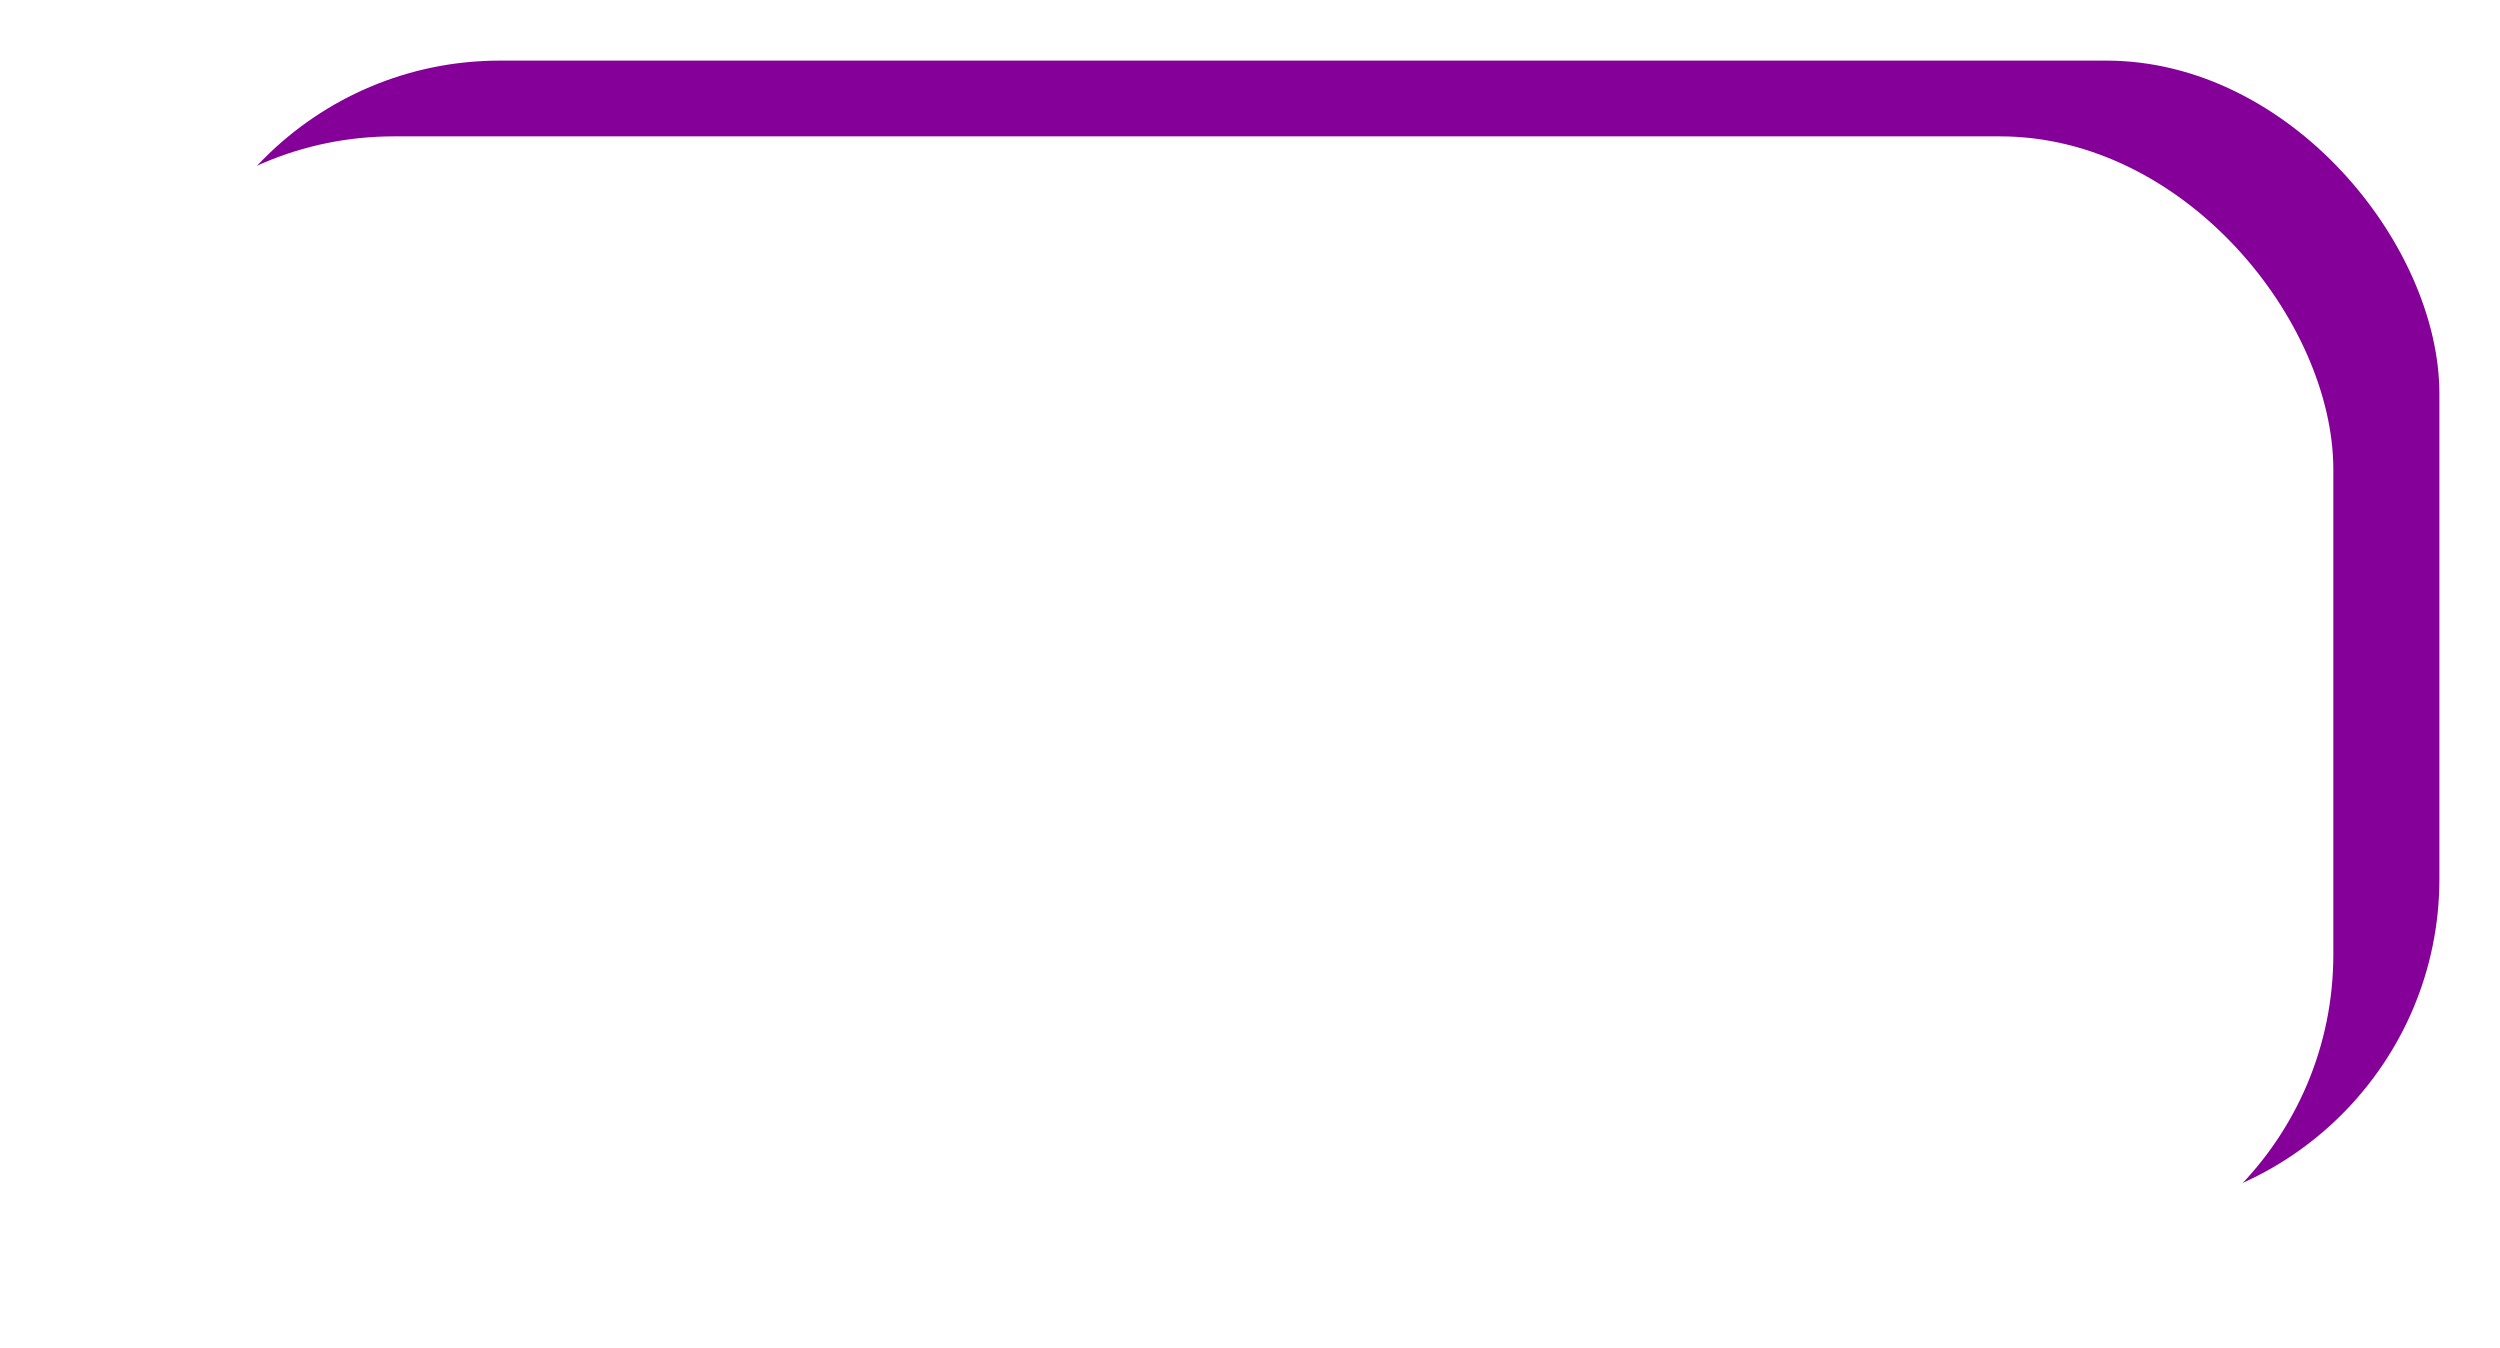 <?xml version="1.0" encoding="UTF-8"?> <svg xmlns="http://www.w3.org/2000/svg" width="165" height="89" viewBox="0 0 165 89" fill="none"><g filter="url(#filter0_d_160_9)"><rect x="11" width="150" height="76" rx="22" fill="#840099"></rect></g><g filter="url(#filter1_d_160_9)"><rect x="4" y="5" width="150" height="76" rx="22" fill="white"></rect></g><defs><filter id="filter0_d_160_9" x="7" y="0" width="158" height="84" filterUnits="userSpaceOnUse" color-interpolation-filters="sRGB"><feFlood flood-opacity="0" result="BackgroundImageFix"></feFlood><feColorMatrix in="SourceAlpha" type="matrix" values="0 0 0 0 0 0 0 0 0 0 0 0 0 0 0 0 0 0 127 0" result="hardAlpha"></feColorMatrix><feOffset dy="4"></feOffset><feGaussianBlur stdDeviation="2"></feGaussianBlur><feComposite in2="hardAlpha" operator="out"></feComposite><feColorMatrix type="matrix" values="0 0 0 0 0 0 0 0 0 0 0 0 0 0 0 0 0 0 0.25 0"></feColorMatrix><feBlend mode="normal" in2="BackgroundImageFix" result="effect1_dropShadow_160_9"></feBlend><feBlend mode="normal" in="SourceGraphic" in2="effect1_dropShadow_160_9" result="shape"></feBlend></filter><filter id="filter1_d_160_9" x="0" y="5" width="158" height="84" filterUnits="userSpaceOnUse" color-interpolation-filters="sRGB"><feFlood flood-opacity="0" result="BackgroundImageFix"></feFlood><feColorMatrix in="SourceAlpha" type="matrix" values="0 0 0 0 0 0 0 0 0 0 0 0 0 0 0 0 0 0 127 0" result="hardAlpha"></feColorMatrix><feOffset dy="4"></feOffset><feGaussianBlur stdDeviation="2"></feGaussianBlur><feComposite in2="hardAlpha" operator="out"></feComposite><feColorMatrix type="matrix" values="0 0 0 0 0 0 0 0 0 0 0 0 0 0 0 0 0 0 0.25 0"></feColorMatrix><feBlend mode="normal" in2="BackgroundImageFix" result="effect1_dropShadow_160_9"></feBlend><feBlend mode="normal" in="SourceGraphic" in2="effect1_dropShadow_160_9" result="shape"></feBlend></filter></defs></svg> 